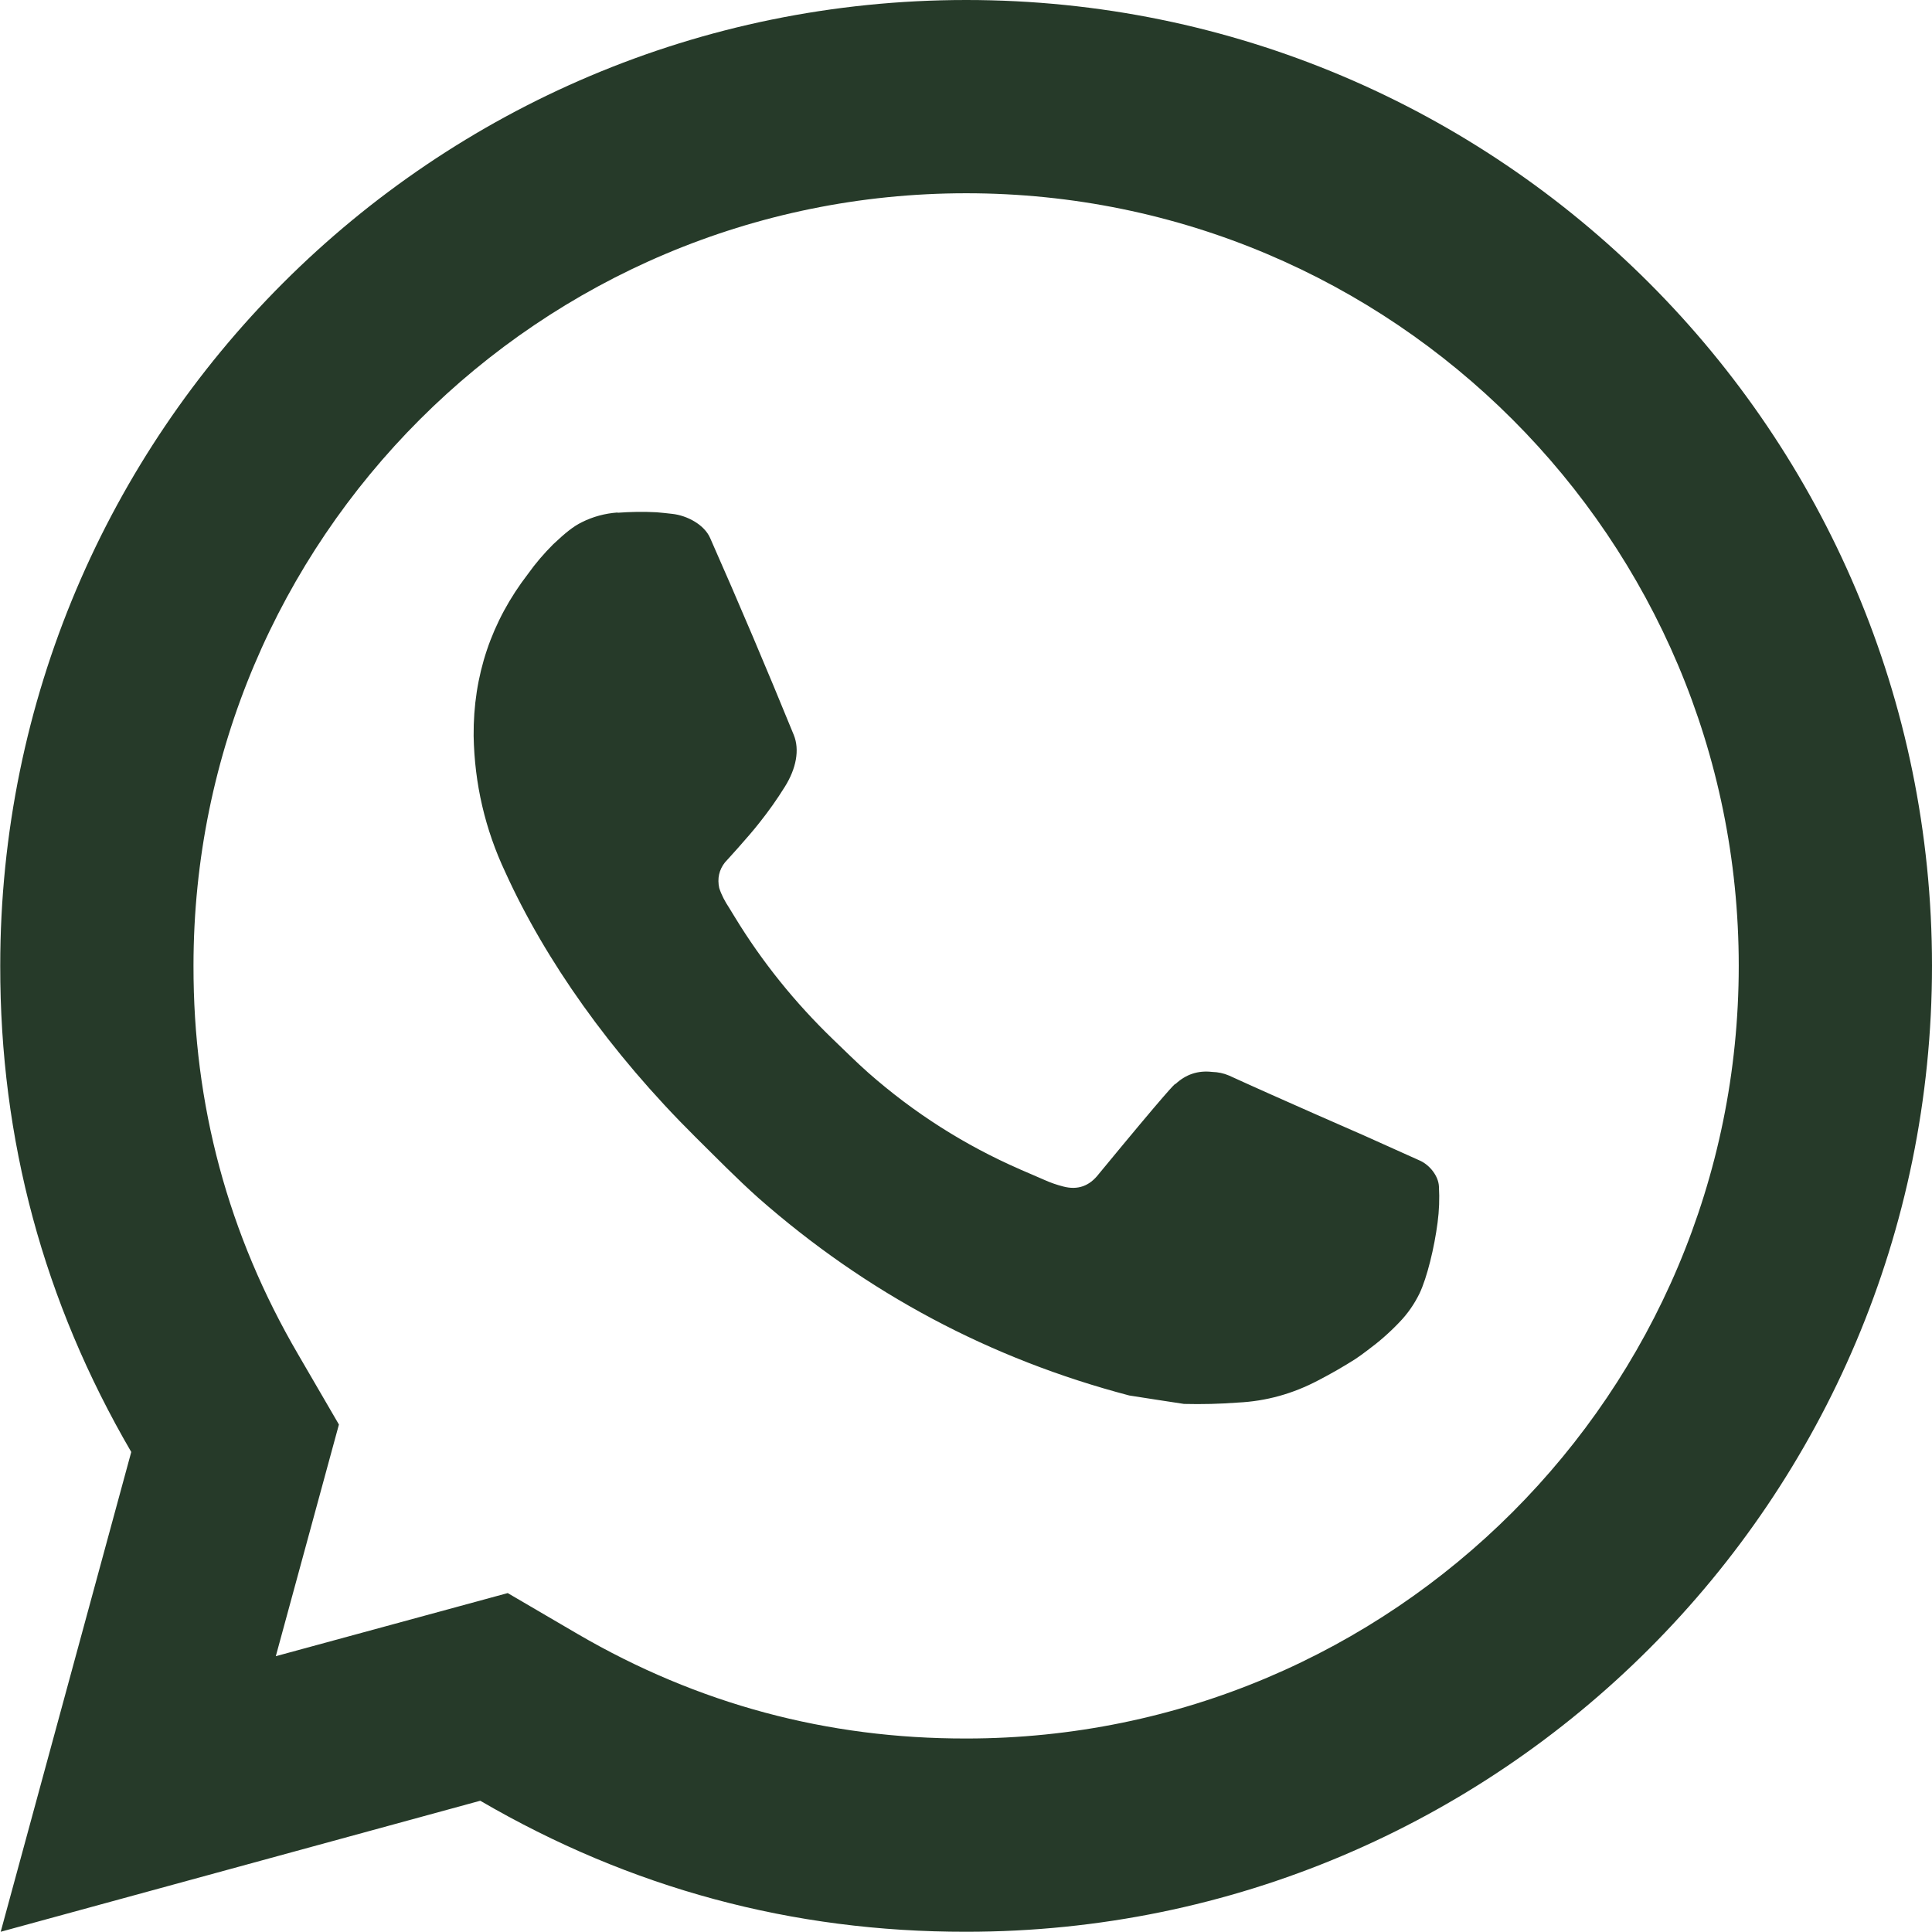 <svg xmlns="http://www.w3.org/2000/svg" xmlns:xlink="http://www.w3.org/1999/xlink" width="44" zoomAndPan="magnify" viewBox="0 0 33 33" height="44" preserveAspectRatio="xMidYMid meet" version="1.0"><path fill="#263a29" d="M 8.672 27.211 L 9.867 27.91 C 11.918 29.105 14.129 29.699 16.504 29.695 C 23.793 29.695 29.699 23.785 29.699 16.496 C 29.699 9.207 23.793 3.301 16.504 3.301 C 9.215 3.301 3.305 9.207 3.305 16.496 C 3.301 18.871 3.895 21.086 5.094 23.137 L 5.789 24.332 L 4.711 28.289 Z M 0.012 32.996 L 2.242 24.801 C 0.746 22.234 0 19.469 0.004 16.496 C 0.004 7.387 7.391 0 16.504 0 C 25.613 0 33 7.387 33 16.496 C 33 25.609 25.613 32.996 16.504 32.996 C 13.535 33 10.77 32.254 8.203 30.758 Z M 10.551 8.758 C 10.77 8.742 10.992 8.738 11.215 8.75 C 11.305 8.758 11.391 8.766 11.48 8.777 C 11.742 8.805 12.031 8.965 12.129 9.188 C 12.621 10.301 13.098 11.426 13.559 12.555 C 13.66 12.805 13.602 13.125 13.406 13.438 C 13.273 13.652 13.129 13.855 12.973 14.051 C 12.785 14.293 12.383 14.73 12.383 14.73 C 12.281 14.859 12.25 15.008 12.285 15.168 C 12.324 15.289 12.383 15.398 12.453 15.504 L 12.551 15.664 C 13.02 16.434 13.582 17.129 14.23 17.754 C 14.43 17.945 14.625 18.141 14.832 18.324 C 15.609 19.008 16.473 19.559 17.422 19.973 L 17.43 19.977 C 17.57 20.035 17.641 20.07 17.844 20.156 C 17.949 20.203 18.051 20.238 18.16 20.266 C 18.41 20.332 18.609 20.258 18.766 20.055 C 19.961 18.605 20.066 18.512 20.078 18.512 L 20.078 18.516 C 20.254 18.352 20.461 18.281 20.703 18.309 C 20.805 18.312 20.902 18.332 20.992 18.371 C 21.871 18.773 23.305 19.398 23.305 19.398 L 24.262 19.828 C 24.426 19.906 24.57 20.09 24.578 20.266 C 24.59 20.473 24.582 20.68 24.555 20.883 C 24.5 21.309 24.375 21.824 24.246 22.094 C 24.156 22.277 24.043 22.441 23.898 22.59 C 23.73 22.766 23.551 22.922 23.355 23.066 C 23.289 23.117 23.219 23.168 23.148 23.215 C 22.945 23.344 22.734 23.465 22.516 23.578 C 22.086 23.805 21.629 23.934 21.141 23.957 C 20.836 23.98 20.531 23.988 20.223 23.98 C 20.211 23.98 19.289 23.836 19.289 23.836 C 16.91 23.211 14.801 22.086 12.953 20.461 C 12.582 20.129 12.238 19.777 11.883 19.426 C 10.414 17.969 9.309 16.391 8.633 14.902 C 8.285 14.164 8.105 13.387 8.09 12.57 C 8.082 11.539 8.391 10.617 9.02 9.801 C 9.148 9.621 9.293 9.453 9.449 9.297 C 9.66 9.098 9.793 8.992 9.934 8.922 C 10.129 8.824 10.332 8.77 10.547 8.754 Z M 10.551 8.758 " fill-opacity="1" fill-rule="nonzero"/></svg>